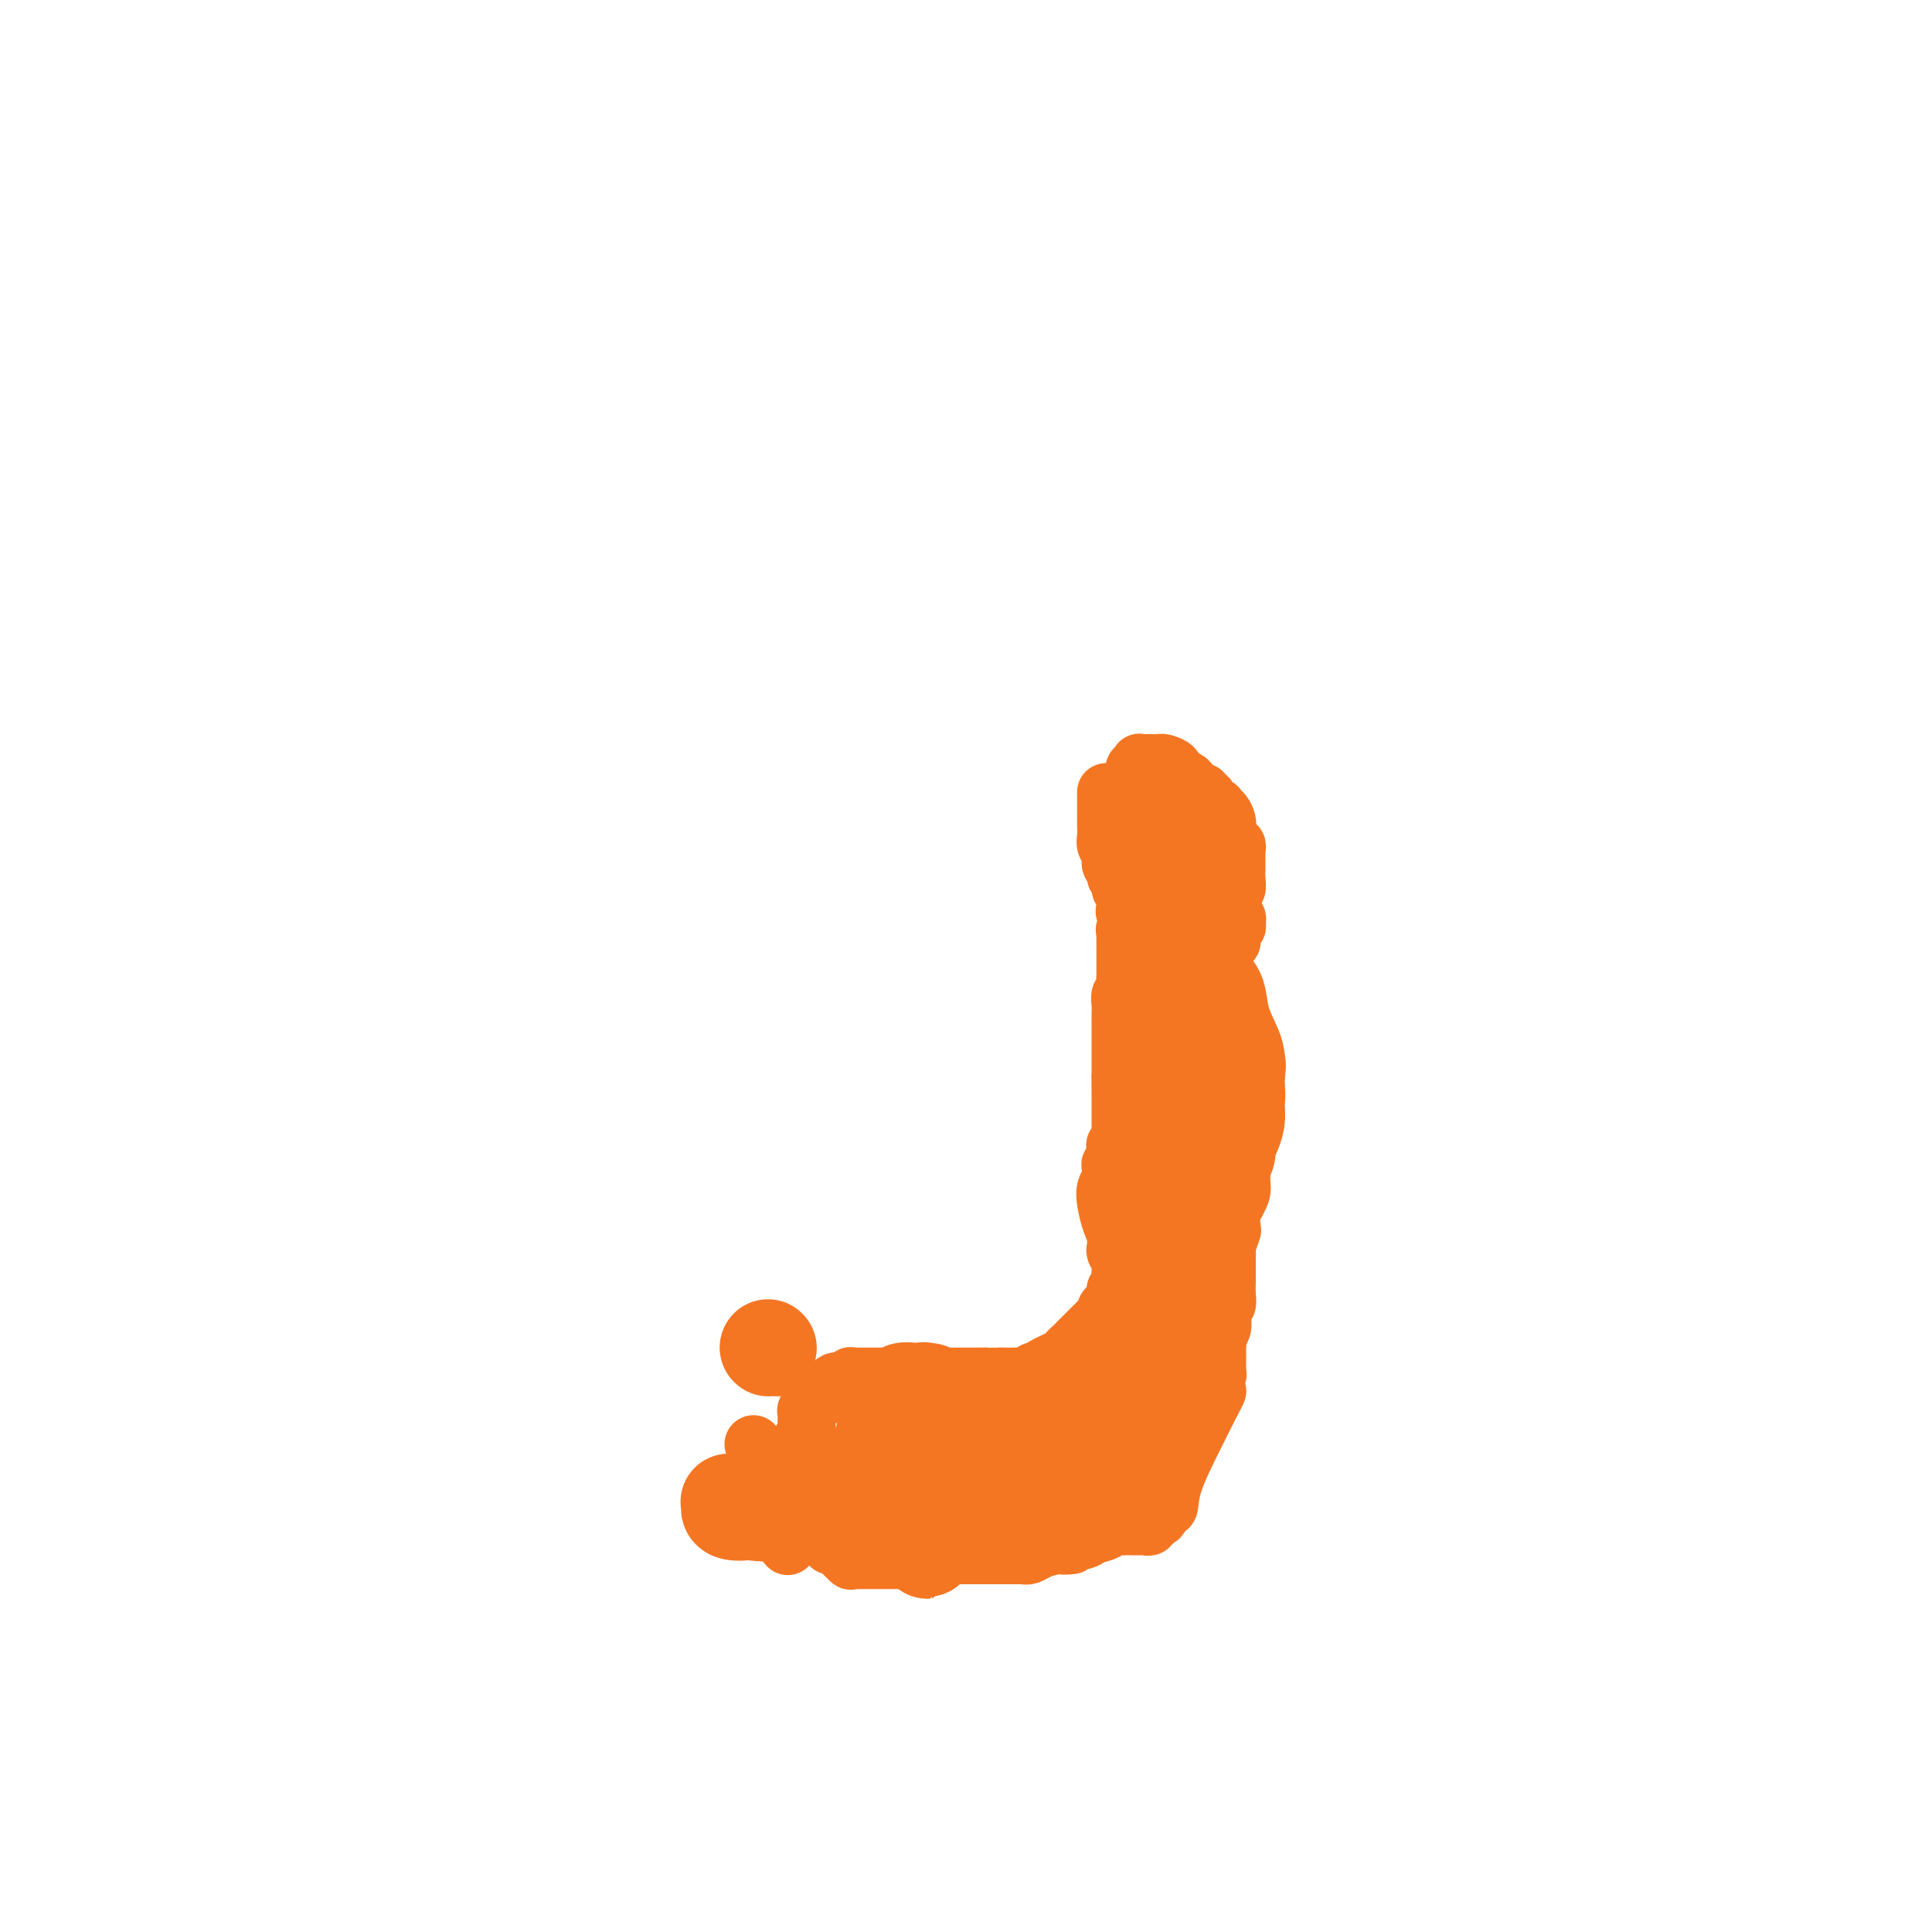<svg viewBox='0 0 400 400' version='1.1' xmlns='http://www.w3.org/2000/svg' xmlns:xlink='http://www.w3.org/1999/xlink'><g fill='none' stroke='#F47623' stroke-width='12' stroke-linecap='round' stroke-linejoin='round'><path d='M229,164c-0.000,0.331 -0.000,0.661 0,1c0.000,0.339 0.000,0.686 0,1c-0.000,0.314 -0.000,0.594 0,1c0.000,0.406 0.000,0.938 0,1c-0.000,0.062 -0.001,-0.344 0,0c0.001,0.344 0.004,1.440 0,2c-0.004,0.560 -0.015,0.584 0,1c0.015,0.416 0.057,1.225 0,2c-0.057,0.775 -0.212,1.517 0,2c0.212,0.483 0.792,0.707 1,1c0.208,0.293 0.046,0.656 0,1c-0.046,0.344 0.026,0.670 0,1c-0.026,0.330 -0.150,0.666 0,1c0.150,0.334 0.575,0.667 1,1'/><path d='M231,180c0.244,2.590 -0.144,1.065 0,1c0.144,-0.065 0.822,1.331 1,2c0.178,0.669 -0.144,0.612 0,1c0.144,0.388 0.753,1.221 1,2c0.247,0.779 0.133,1.504 0,2c-0.133,0.496 -0.284,0.762 0,1c0.284,0.238 1.004,0.449 1,1c-0.004,0.551 -0.733,1.443 -1,2c-0.267,0.557 -0.071,0.779 0,1c0.071,0.221 0.019,0.441 0,1c-0.019,0.559 -0.005,1.458 0,2c0.005,0.542 0.001,0.727 0,1c-0.001,0.273 -0.001,0.635 0,1c0.001,0.365 0.001,0.732 0,1c-0.001,0.268 -0.004,0.438 0,1c0.004,0.562 0.015,1.515 0,2c-0.015,0.485 -0.057,0.501 0,1c0.057,0.499 0.211,1.481 0,2c-0.211,0.519 -0.789,0.575 -1,1c-0.211,0.425 -0.057,1.218 0,2c0.057,0.782 0.015,1.554 0,2c-0.015,0.446 -0.004,0.565 0,1c0.004,0.435 0.001,1.186 0,2c-0.001,0.814 -0.000,1.692 0,2c0.000,0.308 0.000,0.046 0,0c-0.000,-0.046 -0.000,0.124 0,1c0.000,0.876 0.000,2.459 0,3c-0.000,0.541 -0.000,0.042 0,0c0.000,-0.042 0.000,0.373 0,1c-0.000,0.627 -0.000,1.465 0,2c0.000,0.535 0.000,0.768 0,1'/><path d='M232,223c0.155,6.787 0.041,2.255 0,1c-0.041,-1.255 -0.011,0.767 0,2c0.011,1.233 0.003,1.678 0,2c-0.003,0.322 -0.001,0.520 0,1c0.001,0.480 0.000,1.242 0,2c-0.000,0.758 -0.000,1.513 0,2c0.000,0.487 0.001,0.705 0,1c-0.001,0.295 -0.004,0.667 0,1c0.004,0.333 0.015,0.626 0,1c-0.015,0.374 -0.056,0.830 0,1c0.056,0.170 0.207,0.055 0,0c-0.207,-0.055 -0.774,-0.051 -1,0c-0.226,0.051 -0.112,0.149 0,1c0.112,0.851 0.223,2.454 0,3c-0.223,0.546 -0.778,0.035 -1,0c-0.222,-0.035 -0.109,0.406 0,1c0.109,0.594 0.215,1.341 0,2c-0.215,0.659 -0.751,1.232 -1,2c-0.249,0.768 -0.210,1.733 0,3c0.210,1.267 0.591,2.836 1,4c0.409,1.164 0.845,1.923 1,3c0.155,1.077 0.027,2.473 0,3c-0.027,0.527 0.045,0.184 0,0c-0.045,-0.184 -0.208,-0.208 0,0c0.208,0.208 0.788,0.648 1,1c0.212,0.352 0.057,0.615 0,1c-0.057,0.385 -0.015,0.890 0,1c0.015,0.110 0.004,-0.177 0,0c-0.004,0.177 -0.001,0.817 0,1c0.001,0.183 0.000,-0.091 0,0c-0.000,0.091 -0.000,0.545 0,1'/><path d='M232,264c0.447,2.711 0.065,1.987 0,2c-0.065,0.013 0.189,0.763 0,1c-0.189,0.237 -0.820,-0.039 -1,0c-0.180,0.039 0.091,0.393 0,1c-0.091,0.607 -0.546,1.468 -1,2c-0.454,0.532 -0.909,0.734 -1,1c-0.091,0.266 0.182,0.597 0,1c-0.182,0.403 -0.818,0.877 -1,1c-0.182,0.123 0.091,-0.107 0,0c-0.091,0.107 -0.545,0.550 -1,1c-0.455,0.450 -0.909,0.908 -1,1c-0.091,0.092 0.183,-0.183 0,0c-0.183,0.183 -0.822,0.822 -1,1c-0.178,0.178 0.106,-0.107 0,0c-0.106,0.107 -0.603,0.605 -1,1c-0.397,0.395 -0.695,0.687 -1,1c-0.305,0.313 -0.616,0.648 -1,1c-0.384,0.352 -0.839,0.722 -1,1c-0.161,0.278 -0.028,0.466 -1,1c-0.972,0.534 -3.049,1.415 -4,2c-0.951,0.585 -0.776,0.875 -1,1c-0.224,0.125 -0.849,0.086 -1,0c-0.151,-0.086 0.171,-0.219 0,0c-0.171,0.219 -0.834,0.791 -1,1c-0.166,0.209 0.164,0.056 0,0c-0.164,-0.056 -0.821,-0.015 -1,0c-0.179,0.015 0.121,0.004 0,0c-0.121,-0.004 -0.661,-0.001 -1,0c-0.339,0.001 -0.476,0.000 -1,0c-0.524,-0.000 -1.435,-0.000 -2,0c-0.565,0.000 -0.782,0.000 -1,0'/><path d='M207,285c-2.255,0.558 -1.393,-0.046 -1,0c0.393,0.046 0.315,0.741 0,1c-0.315,0.259 -0.869,0.083 -1,0c-0.131,-0.083 0.161,-0.074 0,0c-0.161,0.074 -0.774,0.212 -1,0c-0.226,-0.212 -0.065,-0.775 0,-1c0.065,-0.225 0.032,-0.113 0,0'/><path d='M204,285c-0.595,0.000 -0.583,0.000 -1,0c-0.417,0.000 -1.265,0.000 -2,0c-0.735,0.000 -1.359,-0.000 -2,0c-0.641,0.000 -1.299,0.000 -2,0c-0.701,-0.000 -1.444,-0.000 -2,0c-0.556,0.000 -0.926,0.000 -1,0c-0.074,-0.000 0.149,-0.000 0,0c-0.149,0.000 -0.669,0.000 -1,0c-0.331,-0.000 -0.474,-0.000 -1,0c-0.526,0.000 -1.437,0.000 -2,0c-0.563,-0.000 -0.779,-0.000 -1,0c-0.221,0.000 -0.445,0.000 -1,0c-0.555,-0.000 -1.439,-0.000 -2,0c-0.561,0.000 -0.799,0.000 -1,0c-0.201,-0.000 -0.366,-0.000 -1,0c-0.634,0.000 -1.738,0.000 -2,0c-0.262,-0.000 0.319,-0.000 0,0c-0.319,0.000 -1.539,0.000 -2,0c-0.461,-0.000 -0.165,-0.000 0,0c0.165,0.000 0.198,0.000 0,0c-0.198,-0.000 -0.625,-0.001 -1,0c-0.375,0.001 -0.696,0.004 -1,0c-0.304,-0.004 -0.592,-0.016 -1,0c-0.408,0.016 -0.936,0.060 -1,0c-0.064,-0.060 0.338,-0.222 0,0c-0.338,0.222 -1.415,0.829 -2,1c-0.585,0.171 -0.679,-0.095 -1,0c-0.321,0.095 -0.870,0.551 -1,1c-0.130,0.449 0.157,0.890 0,1c-0.157,0.110 -0.759,-0.111 -1,0c-0.241,0.111 -0.120,0.556 0,1'/><path d='M171,289c-0.935,0.559 -0.771,-0.044 -1,0c-0.229,0.044 -0.850,0.734 -1,1c-0.150,0.266 0.170,0.109 0,0c-0.170,-0.109 -0.830,-0.170 -1,0c-0.170,0.170 0.151,0.571 0,1c-0.151,0.429 -0.773,0.886 -1,1c-0.227,0.114 -0.060,-0.115 0,0c0.060,0.115 0.012,0.575 0,1c-0.012,0.425 0.011,0.814 0,1c-0.011,0.186 -0.055,0.167 0,1c0.055,0.833 0.211,2.517 0,3c-0.211,0.483 -0.789,-0.237 -1,0c-0.211,0.237 -0.056,1.429 0,2c0.056,0.571 0.014,0.520 0,1c-0.014,0.480 0.000,1.490 0,2c-0.000,0.510 -0.014,0.521 0,1c0.014,0.479 0.057,1.427 0,2c-0.057,0.573 -0.212,0.770 0,1c0.212,0.230 0.793,0.495 1,1c0.207,0.505 0.041,1.252 0,2c-0.041,0.748 0.045,1.496 0,2c-0.045,0.504 -0.219,0.765 0,1c0.219,0.235 0.832,0.444 1,1c0.168,0.556 -0.108,1.459 0,2c0.108,0.541 0.602,0.718 1,1c0.398,0.282 0.702,0.667 1,1c0.298,0.333 0.591,0.614 1,1c0.409,0.386 0.934,0.877 1,1c0.066,0.123 -0.328,-0.121 0,0c0.328,0.121 1.380,0.606 2,1c0.620,0.394 0.810,0.697 1,1'/><path d='M175,322c1.023,0.868 0.079,0.036 0,0c-0.079,-0.036 0.707,0.722 1,1c0.293,0.278 0.095,0.074 0,0c-0.095,-0.074 -0.085,-0.020 0,0c0.085,0.020 0.244,0.005 1,0c0.756,-0.005 2.108,-0.000 3,0c0.892,0.000 1.324,-0.004 2,0c0.676,0.004 1.595,0.015 3,0c1.405,-0.015 3.297,-0.057 4,0c0.703,0.057 0.217,0.211 1,0c0.783,-0.211 2.834,-0.789 4,-1c1.166,-0.211 1.446,-0.057 2,0c0.554,0.057 1.381,0.015 2,0c0.619,-0.015 1.029,-0.004 2,0c0.971,0.004 2.503,0.001 3,0c0.497,-0.001 -0.039,-0.000 0,0c0.039,0.000 0.655,0.000 1,0c0.345,-0.000 0.421,-0.000 1,0c0.579,0.000 1.662,0.000 2,0c0.338,-0.000 -0.068,-0.000 0,0c0.068,0.000 0.611,0.000 1,0c0.389,-0.000 0.625,-0.000 1,0c0.375,0.000 0.889,0.000 1,0c0.111,-0.000 -0.181,-0.000 0,0c0.181,0.000 0.836,0.001 1,0c0.164,-0.001 -0.161,-0.003 0,0c0.161,0.003 0.808,0.012 1,0c0.192,-0.012 -0.072,-0.044 0,0c0.072,0.044 0.481,0.166 1,0c0.519,-0.166 1.148,-0.619 2,-1c0.852,-0.381 1.926,-0.691 3,-1'/><path d='M218,320c6.882,-0.262 2.588,0.084 2,0c-0.588,-0.084 2.529,-0.597 4,-1c1.471,-0.403 1.297,-0.696 2,-1c0.703,-0.304 2.283,-0.617 3,-1c0.717,-0.383 0.569,-0.835 1,-1c0.431,-0.165 1.440,-0.044 2,0c0.560,0.044 0.671,0.012 1,0c0.329,-0.012 0.877,-0.003 1,0c0.123,0.003 -0.178,0.001 0,0c0.178,-0.001 0.836,-0.000 1,0c0.164,0.000 -0.166,0.000 0,0c0.166,-0.000 0.828,-0.000 1,0c0.172,0.000 -0.146,0.001 0,0c0.146,-0.001 0.756,-0.004 1,0c0.244,0.004 0.122,0.016 0,0c-0.122,-0.016 -0.244,-0.061 0,0c0.244,0.061 0.854,0.226 1,0c0.146,-0.226 -0.171,-0.844 0,-1c0.171,-0.156 0.829,0.150 1,0c0.171,-0.150 -0.146,-0.757 0,-1c0.146,-0.243 0.756,-0.122 1,0c0.244,0.122 0.122,0.246 0,0c-0.122,-0.246 -0.243,-0.861 0,-1c0.243,-0.139 0.849,0.199 1,0c0.151,-0.199 -0.153,-0.935 0,-1c0.153,-0.065 0.762,0.541 1,0c0.238,-0.541 0.105,-2.228 1,-5c0.895,-2.772 2.817,-6.630 4,-9c1.183,-2.370 1.626,-3.254 2,-4c0.374,-0.746 0.678,-1.356 1,-2c0.322,-0.644 0.661,-1.322 1,-2'/><path d='M251,290c2.011,-3.963 0.539,-0.869 0,0c-0.539,0.869 -0.145,-0.487 0,-1c0.145,-0.513 0.043,-0.183 0,0c-0.043,0.183 -0.026,0.218 0,0c0.026,-0.218 0.059,-0.688 0,-1c-0.059,-0.312 -0.212,-0.464 0,-1c0.212,-0.536 0.789,-1.454 1,-2c0.211,-0.546 0.057,-0.720 0,-1c-0.057,-0.280 -0.015,-0.667 0,-1c0.015,-0.333 0.004,-0.614 0,-1c-0.004,-0.386 -0.001,-0.877 0,-1c0.001,-0.123 -0.001,0.123 0,0c0.001,-0.123 0.004,-0.613 0,-1c-0.004,-0.387 -0.015,-0.670 0,-1c0.015,-0.330 0.056,-0.708 0,-1c-0.056,-0.292 -0.207,-0.497 0,-1c0.207,-0.503 0.774,-1.303 1,-2c0.226,-0.697 0.113,-1.292 0,-2c-0.113,-0.708 -0.227,-1.528 0,-2c0.227,-0.472 0.793,-0.594 1,-1c0.207,-0.406 0.055,-1.095 0,-2c-0.055,-0.905 -0.015,-2.025 0,-3c0.015,-0.975 0.003,-1.803 0,-2c-0.003,-0.197 0.003,0.237 0,0c-0.003,-0.237 -0.015,-1.146 0,-2c0.015,-0.854 0.056,-1.655 0,-2c-0.056,-0.345 -0.208,-0.236 0,-1c0.208,-0.764 0.777,-2.401 1,-3c0.223,-0.599 0.098,-0.161 0,-1c-0.098,-0.839 -0.171,-2.954 0,-4c0.171,-1.046 0.585,-1.023 1,-1'/><path d='M256,249c0.766,-6.910 0.181,-3.686 0,-3c-0.181,0.686 0.041,-1.166 0,-3c-0.041,-1.834 -0.347,-3.649 0,-5c0.347,-1.351 1.347,-2.239 2,-3c0.653,-0.761 0.959,-1.395 1,-2c0.041,-0.605 -0.183,-1.179 0,-2c0.183,-0.821 0.773,-1.887 1,-3c0.227,-1.113 0.090,-2.273 0,-3c-0.090,-0.727 -0.132,-1.021 0,-2c0.132,-0.979 0.438,-2.644 0,-4c-0.438,-1.356 -1.620,-2.405 -2,-3c-0.380,-0.595 0.042,-0.737 0,-1c-0.042,-0.263 -0.547,-0.647 -1,-1c-0.453,-0.353 -0.853,-0.675 -1,-1c-0.147,-0.325 -0.043,-0.654 0,-1c0.043,-0.346 0.023,-0.708 0,-1c-0.023,-0.292 -0.049,-0.512 0,-1c0.049,-0.488 0.172,-1.244 0,-2c-0.172,-0.756 -0.638,-1.513 -1,-2c-0.362,-0.487 -0.619,-0.705 -1,-1c-0.381,-0.295 -0.887,-0.668 -1,-1c-0.113,-0.332 0.166,-0.624 0,-1c-0.166,-0.376 -0.775,-0.837 -1,-1c-0.225,-0.163 -0.064,-0.030 0,0c0.064,0.030 0.031,-0.044 0,0c-0.031,0.044 -0.061,0.204 0,0c0.061,-0.204 0.212,-0.773 0,-1c-0.212,-0.227 -0.789,-0.112 -1,0c-0.211,0.112 -0.057,0.223 0,0c0.057,-0.223 0.016,-0.778 0,-1c-0.016,-0.222 -0.008,-0.111 0,0'/><path d='M251,200c-1.453,-2.951 -0.585,-0.828 0,0c0.585,0.828 0.888,0.362 1,0c0.112,-0.362 0.034,-0.619 0,-1c-0.034,-0.381 -0.024,-0.886 0,-1c0.024,-0.114 0.063,0.163 0,0c-0.063,-0.163 -0.228,-0.766 0,-1c0.228,-0.234 0.850,-0.099 1,0c0.150,0.099 -0.171,0.163 0,0c0.171,-0.163 0.834,-0.555 1,-1c0.166,-0.445 -0.165,-0.945 0,-1c0.165,-0.055 0.828,0.336 1,0c0.172,-0.336 -0.146,-1.398 0,-2c0.146,-0.602 0.756,-0.743 1,-1c0.244,-0.257 0.122,-0.628 0,-1'/><path d='M256,191c0.547,-1.571 -0.586,-0.998 -1,-1c-0.414,-0.002 -0.111,-0.577 0,-1c0.111,-0.423 0.029,-0.692 0,-1c-0.029,-0.308 -0.004,-0.655 0,-1c0.004,-0.345 -0.013,-0.687 0,-1c0.013,-0.313 0.056,-0.595 0,-1c-0.056,-0.405 -0.211,-0.932 0,-1c0.211,-0.068 0.789,0.324 1,0c0.211,-0.324 0.057,-1.364 0,-2c-0.057,-0.636 -0.015,-0.867 0,-1c0.015,-0.133 0.005,-0.169 0,-1c-0.005,-0.831 -0.005,-2.457 0,-3c0.005,-0.543 0.015,-0.002 0,0c-0.015,0.002 -0.056,-0.535 0,-1c0.056,-0.465 0.208,-0.859 0,-1c-0.208,-0.141 -0.776,-0.030 -1,0c-0.224,0.030 -0.102,-0.022 0,0c0.102,0.022 0.185,0.119 0,0c-0.185,-0.119 -0.637,-0.452 -1,-1c-0.363,-0.548 -0.636,-1.309 -1,-2c-0.364,-0.691 -0.820,-1.312 -1,-2c-0.180,-0.688 -0.086,-1.442 0,-2c0.086,-0.558 0.163,-0.919 0,-1c-0.163,-0.081 -0.565,0.118 -1,0c-0.435,-0.118 -0.904,-0.552 -1,-1c-0.096,-0.448 0.181,-0.908 0,-1c-0.181,-0.092 -0.819,0.185 -1,0c-0.181,-0.185 0.096,-0.833 0,-1c-0.096,-0.167 -0.564,0.147 -1,0c-0.436,-0.147 -0.839,-0.756 -1,-1c-0.161,-0.244 -0.081,-0.122 0,0'/><path d='M247,163c-1.593,-2.345 -1.074,-1.206 -1,-1c0.074,0.206 -0.296,-0.519 -1,-1c-0.704,-0.481 -1.743,-0.717 -2,-1c-0.257,-0.283 0.268,-0.612 0,-1c-0.268,-0.388 -1.330,-0.836 -2,-1c-0.670,-0.164 -0.949,-0.044 -1,0c-0.051,0.044 0.127,0.012 0,0c-0.127,-0.012 -0.560,-0.003 -1,0c-0.440,0.003 -0.889,-0.000 -1,0c-0.111,0.000 0.115,0.004 0,0c-0.115,-0.004 -0.570,-0.016 -1,0c-0.430,0.016 -0.834,0.061 -1,0c-0.166,-0.061 -0.093,-0.226 0,0c0.093,0.226 0.207,0.845 0,1c-0.207,0.155 -0.736,-0.154 -1,0c-0.264,0.154 -0.263,0.772 0,1c0.263,0.228 0.790,0.065 1,0c0.210,-0.065 0.105,-0.033 0,0'/><path d='M161,283c0.000,0.000 0.100,0.100 0.1,0.1'/><path d='M156,299c0.000,0.000 0.100,0.100 0.1,0.1'/><path d='M163,320c0.000,0.000 0.100,0.100 0.1,0.1'/></g>
<g fill='none' stroke='#F47623' stroke-width='20' stroke-linecap='round' stroke-linejoin='round'><path d='M250,171c0.008,-0.009 0.016,-0.017 0,0c-0.016,0.017 -0.057,0.061 0,0c0.057,-0.061 0.212,-0.227 0,0c-0.212,0.227 -0.793,0.846 -1,1c-0.207,0.154 -0.041,-0.156 0,0c0.041,0.156 -0.042,0.778 0,1c0.042,0.222 0.208,0.045 0,0c-0.208,-0.045 -0.792,0.040 -1,0c-0.208,-0.040 -0.042,-0.207 0,0c0.042,0.207 -0.041,0.789 0,1c0.041,0.211 0.207,0.053 0,0c-0.207,-0.053 -0.787,0.001 -1,0c-0.213,-0.001 -0.060,-0.056 0,0c0.060,0.056 0.026,0.222 0,0c-0.026,-0.222 -0.044,-0.832 0,-1c0.044,-0.168 0.151,0.106 0,0c-0.151,-0.106 -0.561,-0.592 -1,-1c-0.439,-0.408 -0.906,-0.736 -1,-1c-0.094,-0.264 0.185,-0.463 0,-1c-0.185,-0.537 -0.833,-1.412 -1,-2c-0.167,-0.588 0.147,-0.889 0,-1c-0.147,-0.111 -0.756,-0.032 -1,0c-0.244,0.032 -0.122,0.016 0,0'/><path d='M243,167c-0.774,-0.928 -0.208,-0.249 0,0c0.208,0.249 0.057,0.067 0,0c-0.057,-0.067 -0.019,-0.018 0,0c0.019,0.018 0.019,0.005 0,0c-0.019,-0.005 -0.058,-0.001 0,0c0.058,0.001 0.212,-0.001 0,0c-0.212,0.001 -0.788,0.004 -1,0c-0.212,-0.004 -0.058,-0.016 0,0c0.058,0.016 0.019,0.060 0,0c-0.019,-0.060 -0.020,-0.223 0,0c0.020,0.223 0.061,0.833 0,1c-0.061,0.167 -0.224,-0.110 0,0c0.224,0.110 0.833,0.606 1,1c0.167,0.394 -0.110,0.687 0,1c0.110,0.313 0.607,0.648 1,1c0.393,0.352 0.684,0.723 1,1c0.316,0.277 0.658,0.460 1,1c0.342,0.540 0.684,1.436 1,2c0.316,0.564 0.607,0.794 1,1c0.393,0.206 0.889,0.386 1,1c0.111,0.614 -0.161,1.660 0,2c0.161,0.340 0.757,-0.027 1,0c0.243,0.027 0.133,0.449 0,1c-0.133,0.551 -0.287,1.231 0,2c0.287,0.769 1.016,1.628 1,2c-0.016,0.372 -0.779,0.259 -1,1c-0.221,0.741 0.098,2.337 0,3c-0.098,0.663 -0.614,0.394 -1,1c-0.386,0.606 -0.642,2.086 -1,3c-0.358,0.914 -0.816,1.261 -1,2c-0.184,0.739 -0.092,1.869 0,3'/><path d='M247,197c-0.614,2.516 -0.149,2.305 0,3c0.149,0.695 -0.017,2.294 0,3c0.017,0.706 0.216,0.517 0,1c-0.216,0.483 -0.846,1.636 -1,2c-0.154,0.364 0.169,-0.061 0,0c-0.169,0.061 -0.830,0.608 -1,1c-0.170,0.392 0.151,0.628 0,1c-0.151,0.372 -0.773,0.881 -1,1c-0.227,0.119 -0.060,-0.150 0,0c0.060,0.150 0.013,0.719 0,1c-0.013,0.281 0.008,0.273 0,0c-0.008,-0.273 -0.044,-0.811 0,-1c0.044,-0.189 0.170,-0.028 0,-1c-0.170,-0.972 -0.634,-3.076 0,-6c0.634,-2.924 2.366,-6.668 3,-9c0.634,-2.332 0.171,-3.251 0,-4c-0.171,-0.749 -0.050,-1.328 0,-2c0.050,-0.672 0.027,-1.438 0,-2c-0.027,-0.562 -0.059,-0.919 0,-1c0.059,-0.081 0.208,0.115 0,0c-0.208,-0.115 -0.773,-0.542 -1,-1c-0.227,-0.458 -0.117,-0.949 0,-1c0.117,-0.051 0.242,0.336 0,0c-0.242,-0.336 -0.850,-1.397 -1,-2c-0.150,-0.603 0.157,-0.749 0,-1c-0.157,-0.251 -0.778,-0.607 -1,-1c-0.222,-0.393 -0.046,-0.824 0,-1c0.046,-0.176 -0.039,-0.099 0,0c0.039,0.099 0.203,0.219 0,0c-0.203,-0.219 -0.772,-0.777 -1,-1c-0.228,-0.223 -0.114,-0.112 0,0'/><path d='M243,176c-0.635,-1.380 -0.224,-0.329 0,0c0.224,0.329 0.260,-0.063 0,0c-0.260,0.063 -0.818,0.583 -1,1c-0.182,0.417 0.010,0.732 0,1c-0.010,0.268 -0.222,0.488 0,1c0.222,0.512 0.878,1.317 1,2c0.122,0.683 -0.290,1.244 0,3c0.290,1.756 1.281,4.705 2,7c0.719,2.295 1.166,3.934 2,6c0.834,2.066 2.056,4.559 3,6c0.944,1.441 1.612,1.831 2,3c0.388,1.169 0.496,3.116 1,5c0.504,1.884 1.403,3.704 2,5c0.597,1.296 0.892,2.068 1,3c0.108,0.932 0.029,2.025 0,3c-0.029,0.975 -0.008,1.833 0,2c0.008,0.167 0.002,-0.356 0,0c-0.002,0.356 0.000,1.593 0,2c-0.000,0.407 -0.003,-0.015 0,0c0.003,0.015 0.011,0.467 0,1c-0.011,0.533 -0.042,1.146 0,2c0.042,0.854 0.156,1.948 0,3c-0.156,1.052 -0.582,2.063 -1,3c-0.418,0.937 -0.829,1.799 -1,2c-0.171,0.201 -0.102,-0.260 0,0c0.102,0.260 0.238,1.240 0,2c-0.238,0.760 -0.848,1.300 -1,2c-0.152,0.700 0.155,1.559 0,2c-0.155,0.441 -0.773,0.465 -1,1c-0.227,0.535 -0.065,1.581 0,2c0.065,0.419 0.032,0.209 0,0'/><path d='M252,246c-0.619,4.177 -0.167,1.119 0,0c0.167,-1.119 0.048,-0.299 0,0c-0.048,0.299 -0.027,0.079 0,0c0.027,-0.079 0.060,-0.016 0,0c-0.060,0.016 -0.211,-0.017 0,0c0.211,0.017 0.786,0.082 1,0c0.214,-0.082 0.069,-0.311 0,-1c-0.069,-0.689 -0.060,-1.838 0,-3c0.060,-1.162 0.171,-2.339 0,-3c-0.171,-0.661 -0.623,-0.807 -1,-2c-0.377,-1.193 -0.679,-3.433 -1,-5c-0.321,-1.567 -0.660,-2.461 -1,-3c-0.340,-0.539 -0.679,-0.723 -1,-1c-0.321,-0.277 -0.622,-0.649 -1,-1c-0.378,-0.351 -0.832,-0.683 -1,-1c-0.168,-0.317 -0.049,-0.620 0,-1c0.049,-0.380 0.027,-0.838 0,-1c-0.027,-0.162 -0.059,-0.029 0,0c0.059,0.029 0.208,-0.045 0,0c-0.208,0.045 -0.774,0.208 -1,0c-0.226,-0.208 -0.113,-0.788 0,-1c0.113,-0.212 0.227,-0.057 0,0c-0.227,0.057 -0.796,0.014 -1,0c-0.204,-0.014 -0.044,0.000 0,0c0.044,-0.000 -0.027,-0.015 0,0c0.027,0.015 0.151,0.059 0,0c-0.151,-0.059 -0.576,-0.220 -1,0c-0.424,0.220 -0.846,0.822 -1,1c-0.154,0.178 -0.042,-0.067 0,0c0.042,0.067 0.012,0.448 0,1c-0.012,0.552 -0.006,1.276 0,2'/><path d='M243,227c-0.155,0.719 -0.041,0.515 0,1c0.041,0.485 0.011,1.659 0,3c-0.011,1.341 -0.003,2.849 0,4c0.003,1.151 0.002,1.946 0,3c-0.002,1.054 -0.003,2.369 0,3c0.003,0.631 0.012,0.578 0,1c-0.012,0.422 -0.043,1.317 0,2c0.043,0.683 0.160,1.153 0,2c-0.160,0.847 -0.597,2.069 -1,3c-0.403,0.931 -0.773,1.569 -1,3c-0.227,1.431 -0.310,3.655 0,5c0.310,1.345 1.012,1.809 1,3c-0.012,1.191 -0.740,3.107 -1,4c-0.260,0.893 -0.054,0.764 0,1c0.054,0.236 -0.046,0.837 0,1c0.046,0.163 0.238,-0.111 0,0c-0.238,0.111 -0.904,0.606 -1,1c-0.096,0.394 0.380,0.686 0,1c-0.380,0.314 -1.615,0.651 -2,2c-0.385,1.349 0.079,3.709 0,6c-0.079,2.291 -0.701,4.511 -1,6c-0.299,1.489 -0.276,2.245 0,3c0.276,0.755 0.806,1.509 1,2c0.194,0.491 0.051,0.720 0,1c-0.051,0.280 -0.010,0.610 0,1c0.010,0.390 -0.012,0.839 0,1c0.012,0.161 0.059,0.032 0,0c-0.059,-0.032 -0.222,0.033 0,0c0.222,-0.033 0.829,-0.163 1,0c0.171,0.163 -0.094,0.618 0,1c0.094,0.382 0.547,0.691 1,1'/><path d='M240,292c0.707,1.714 0.973,0.999 1,1c0.027,0.001 -0.185,0.718 0,1c0.185,0.282 0.768,0.129 1,0c0.232,-0.129 0.115,-0.234 0,0c-0.115,0.234 -0.227,0.809 0,1c0.227,0.191 0.793,-0.000 1,0c0.207,0.000 0.055,0.192 0,0c-0.055,-0.192 -0.013,-0.769 0,-1c0.013,-0.231 -0.003,-0.115 0,0c0.003,0.115 0.026,0.228 0,0c-0.026,-0.228 -0.101,-0.796 0,-2c0.101,-1.204 0.377,-3.043 0,-5c-0.377,-1.957 -1.408,-4.031 -2,-5c-0.592,-0.969 -0.746,-0.834 -1,-1c-0.254,-0.166 -0.608,-0.634 -1,-1c-0.392,-0.366 -0.822,-0.630 -1,-1c-0.178,-0.370 -0.104,-0.846 0,-1c0.104,-0.154 0.239,0.015 0,0c-0.239,-0.015 -0.852,-0.215 -1,0c-0.148,0.215 0.171,0.846 0,1c-0.171,0.154 -0.831,-0.169 -1,0c-0.169,0.169 0.152,0.830 0,1c-0.152,0.170 -0.777,-0.152 -1,0c-0.223,0.152 -0.045,0.779 0,1c0.045,0.221 -0.043,0.037 0,0c0.043,-0.037 0.216,0.074 0,0c-0.216,-0.074 -0.820,-0.332 -1,0c-0.180,0.332 0.065,1.254 0,2c-0.065,0.746 -0.441,1.316 -1,2c-0.559,0.684 -1.303,1.481 -2,2c-0.697,0.519 -1.349,0.759 -2,1'/><path d='M229,288c-1.250,1.713 -0.375,0.997 0,1c0.375,0.003 0.250,0.725 0,1c-0.250,0.275 -0.624,0.102 -1,0c-0.376,-0.102 -0.754,-0.133 -1,0c-0.246,0.133 -0.360,0.431 -1,1c-0.640,0.569 -1.806,1.410 -3,2c-1.194,0.590 -2.414,0.927 -3,1c-0.586,0.073 -0.537,-0.120 -1,0c-0.463,0.120 -1.438,0.554 -2,1c-0.562,0.446 -0.710,0.904 -1,1c-0.290,0.096 -0.722,-0.171 -1,0c-0.278,0.171 -0.404,0.779 -1,1c-0.596,0.221 -1.664,0.056 -2,0c-0.336,-0.056 0.061,-0.004 0,0c-0.061,0.004 -0.579,-0.041 -1,0c-0.421,0.041 -0.747,0.170 -1,0c-0.253,-0.170 -0.435,-0.637 -1,-1c-0.565,-0.363 -1.513,-0.622 -2,-1c-0.487,-0.378 -0.514,-0.875 -1,-1c-0.486,-0.125 -1.431,0.120 -2,0c-0.569,-0.120 -0.763,-0.607 -1,-1c-0.237,-0.393 -0.516,-0.694 -1,-1c-0.484,-0.306 -1.173,-0.618 -2,-1c-0.827,-0.382 -1.794,-0.835 -2,-1c-0.206,-0.165 0.347,-0.043 0,0c-0.347,0.043 -1.595,0.008 -2,0c-0.405,-0.008 0.032,0.012 0,0c-0.032,-0.012 -0.534,-0.055 -1,0c-0.466,0.055 -0.895,0.207 -1,0c-0.105,-0.207 0.113,-0.773 0,-1c-0.113,-0.227 -0.556,-0.113 -1,0'/><path d='M193,289c-3.492,-1.464 -1.723,-1.124 -1,-1c0.723,0.124 0.400,0.033 0,0c-0.400,-0.033 -0.878,-0.009 -1,0c-0.122,0.009 0.113,0.003 0,0c-0.113,-0.003 -0.574,-0.002 -1,0c-0.426,0.002 -0.817,0.004 -1,0c-0.183,-0.004 -0.158,-0.015 0,0c0.158,0.015 0.450,0.057 0,0c-0.450,-0.057 -1.641,-0.212 -2,0c-0.359,0.212 0.114,0.791 0,1c-0.114,0.209 -0.815,0.049 -1,0c-0.185,-0.049 0.146,0.014 0,0c-0.146,-0.014 -0.770,-0.105 -1,0c-0.230,0.105 -0.065,0.405 0,1c0.065,0.595 0.032,1.484 0,2c-0.032,0.516 -0.061,0.659 0,1c0.061,0.341 0.212,0.880 0,1c-0.212,0.120 -0.788,-0.179 -1,0c-0.212,0.179 -0.061,0.836 0,1c0.061,0.164 0.031,-0.164 0,0c-0.031,0.164 -0.064,0.820 0,1c0.064,0.180 0.226,-0.117 0,0c-0.226,0.117 -0.840,0.649 -1,1c-0.160,0.351 0.133,0.522 0,1c-0.133,0.478 -0.693,1.263 -1,2c-0.307,0.737 -0.361,1.424 -1,3c-0.639,1.576 -1.864,4.040 -5,6c-3.136,1.960 -8.182,3.417 -12,4c-3.818,0.583 -6.409,0.291 -9,0'/><path d='M155,313c-4.159,0.453 -4.056,-0.414 -4,-1c0.056,-0.586 0.067,-0.890 0,-1c-0.067,-0.110 -0.210,-0.026 0,0c0.210,0.026 0.774,-0.007 1,0c0.226,0.007 0.113,0.054 0,0c-0.113,-0.054 -0.228,-0.210 0,0c0.228,0.210 0.797,0.785 1,1c0.203,0.215 0.039,0.072 0,0c-0.039,-0.072 0.045,-0.071 0,0c-0.045,0.071 -0.220,0.211 0,0c0.220,-0.211 0.833,-0.775 1,-1c0.167,-0.225 -0.113,-0.113 0,0c0.113,0.113 0.618,0.228 1,0c0.382,-0.228 0.642,-0.797 1,-1c0.358,-0.203 0.813,-0.040 1,0c0.187,0.040 0.107,-0.042 0,0c-0.107,0.042 -0.240,0.208 0,0c0.240,-0.208 0.851,-0.792 1,-1c0.149,-0.208 -0.166,-0.042 0,0c0.166,0.042 0.814,-0.041 1,0c0.186,0.041 -0.090,0.207 0,0c0.090,-0.207 0.545,-0.788 1,-1c0.455,-0.212 0.910,-0.057 1,0c0.090,0.057 -0.186,0.015 0,0c0.186,-0.015 0.834,-0.004 1,0c0.166,0.004 -0.151,0.001 0,0c0.151,-0.001 0.772,-0.000 1,0c0.228,0.000 0.065,0.000 0,0c-0.065,-0.000 -0.033,-0.000 0,0'/><path d='M163,308c1.975,-0.633 0.914,-0.215 1,0c0.086,0.215 1.321,0.227 2,0c0.679,-0.227 0.803,-0.691 2,-1c1.197,-0.309 3.468,-0.461 6,-1c2.532,-0.539 5.325,-1.465 8,-2c2.675,-0.535 5.231,-0.679 8,-1c2.769,-0.321 5.752,-0.818 7,-1c1.248,-0.182 0.763,-0.049 1,0c0.237,0.049 1.198,0.013 2,0c0.802,-0.013 1.446,-0.004 2,0c0.554,0.004 1.019,0.002 1,0c-0.019,-0.002 -0.523,-0.004 0,0c0.523,0.004 2.072,0.014 3,0c0.928,-0.014 1.236,-0.054 3,0c1.764,0.054 4.984,0.200 8,1c3.016,0.800 5.826,2.253 7,3c1.174,0.747 0.711,0.788 1,1c0.289,0.212 1.332,0.597 2,1c0.668,0.403 0.963,0.826 1,1c0.037,0.174 -0.184,0.099 0,0c0.184,-0.099 0.773,-0.222 1,0c0.227,0.222 0.092,0.788 0,1c-0.092,0.212 -0.141,0.071 0,0c0.141,-0.071 0.472,-0.072 1,0c0.528,0.072 1.252,0.216 2,0c0.748,-0.216 1.521,-0.793 2,-1c0.479,-0.207 0.664,-0.045 1,0c0.336,0.045 0.821,-0.026 1,0c0.179,0.026 0.051,0.150 0,0c-0.051,-0.150 -0.026,-0.575 0,-1'/><path d='M236,308c0.894,-0.563 -0.370,-0.969 -1,-1c-0.630,-0.031 -0.625,0.314 -1,0c-0.375,-0.314 -1.129,-1.285 -2,-2c-0.871,-0.715 -1.859,-1.173 -3,-2c-1.141,-0.827 -2.434,-2.023 -4,-3c-1.566,-0.977 -3.404,-1.737 -4,-2c-0.596,-0.263 0.051,-0.030 0,0c-0.051,0.030 -0.801,-0.143 -1,0c-0.199,0.143 0.154,0.601 0,1c-0.154,0.399 -0.816,0.738 -1,1c-0.184,0.262 0.108,0.447 0,1c-0.108,0.553 -0.617,1.472 -1,2c-0.383,0.528 -0.639,0.664 -1,1c-0.361,0.336 -0.828,0.874 -1,1c-0.172,0.126 -0.049,-0.158 0,0c0.049,0.158 0.024,0.760 0,1c-0.024,0.240 -0.048,0.119 0,0c0.048,-0.119 0.166,-0.235 0,0c-0.166,0.235 -0.618,0.822 -1,1c-0.382,0.178 -0.695,-0.054 -1,0c-0.305,0.054 -0.604,0.393 -1,1c-0.396,0.607 -0.890,1.482 -1,2c-0.110,0.518 0.164,0.678 0,1c-0.164,0.322 -0.767,0.808 -1,1c-0.233,0.192 -0.098,0.092 0,0c0.098,-0.092 0.159,-0.177 0,0c-0.159,0.177 -0.537,0.614 -1,1c-0.463,0.386 -1.009,0.719 -1,1c0.009,0.281 0.574,0.509 -1,1c-1.574,0.491 -5.287,1.246 -9,2'/><path d='M199,317c-1.509,0.540 -0.783,0.891 -1,1c-0.217,0.109 -1.379,-0.023 -2,0c-0.621,0.023 -0.702,0.202 -1,0c-0.298,-0.202 -0.812,-0.786 -1,-1c-0.188,-0.214 -0.050,-0.057 0,0c0.050,0.057 0.013,0.015 0,0c-0.013,-0.015 -0.003,-0.004 0,0c0.003,0.004 -0.003,0.001 0,0c0.003,-0.001 0.015,-0.000 0,0c-0.015,0.000 -0.055,0.000 0,0c0.055,-0.000 0.207,-0.000 0,0c-0.207,0.000 -0.773,0.000 -1,0c-0.227,-0.000 -0.114,-0.000 0,0c0.114,0.000 0.228,0.000 0,0c-0.228,-0.000 -0.797,-0.000 -1,0c-0.203,0.000 -0.040,0.000 0,0c0.040,-0.000 -0.042,0.000 0,0c0.042,-0.000 0.207,-0.000 0,0c-0.207,0.000 -0.787,0.000 -1,0c-0.213,-0.000 -0.061,-0.000 0,0c0.061,0.000 0.030,0.000 0,0c-0.030,-0.000 -0.061,-0.000 0,0c0.061,0.000 0.212,0.000 0,0c-0.212,-0.000 -0.789,-0.001 -1,0c-0.211,0.001 -0.057,0.003 0,0c0.057,-0.003 0.015,-0.011 0,0c-0.015,0.011 -0.004,0.041 0,0c0.004,-0.041 0.001,-0.155 0,0c-0.001,0.155 -0.001,0.577 0,1'/><path d='M190,318c-1.150,0.033 0.477,-0.385 1,0c0.523,0.385 -0.056,1.572 0,2c0.056,0.428 0.747,0.097 1,0c0.253,-0.097 0.069,0.041 0,0c-0.069,-0.041 -0.022,-0.260 0,0c0.022,0.260 0.020,0.998 0,1c-0.020,0.002 -0.058,-0.731 0,-1c0.058,-0.269 0.212,-0.072 0,0c-0.212,0.072 -0.789,0.019 -1,0c-0.211,-0.019 -0.057,-0.005 0,0c0.057,0.005 0.015,0.001 0,0c-0.015,-0.001 -0.004,-0.000 0,0c0.004,0.000 0.002,0.000 0,0'/><path d='M159,279c0.000,0.000 0.100,0.100 0.1,0.1'/></g>
</svg>